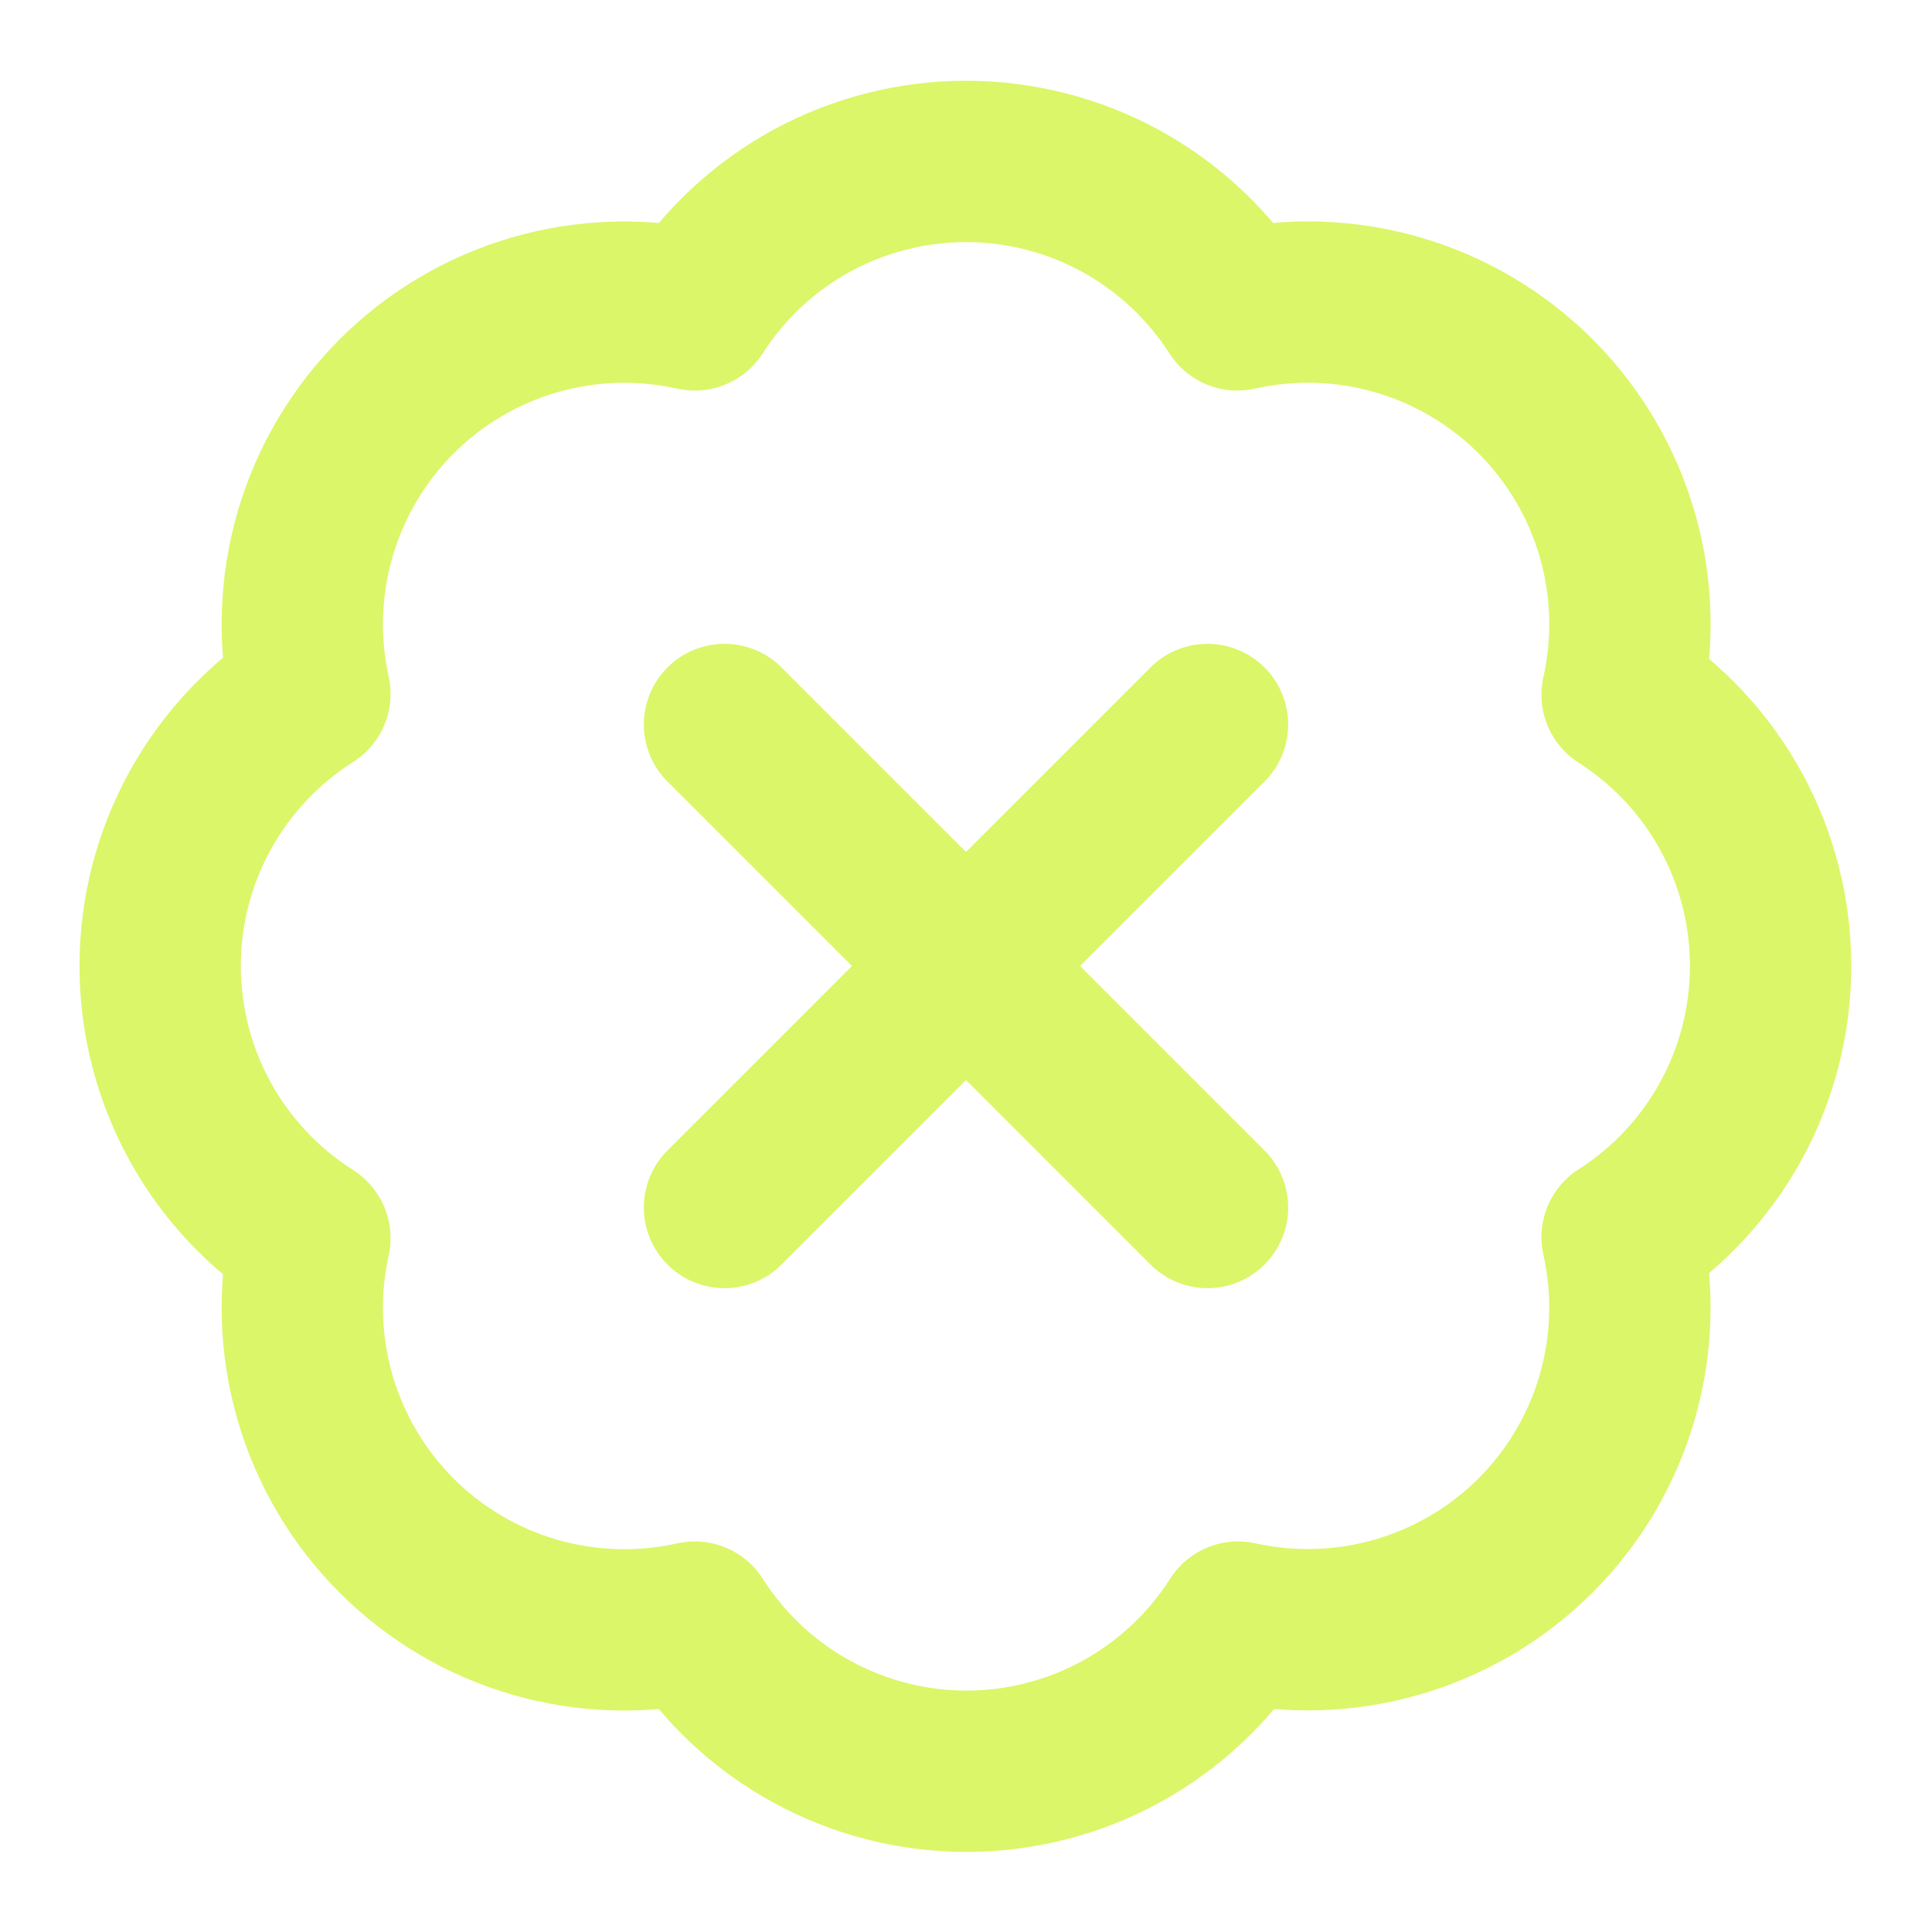 <svg width="20" height="20" viewBox="0 0 20 20" fill="none" xmlns="http://www.w3.org/2000/svg">
<g id="Lucide Icon" clip-path="url(#clip0_1113_7458)">
<path id="Vector" d="M3.208 7.183C3.087 6.635 3.106 6.066 3.263 5.527C3.42 4.988 3.711 4.498 4.108 4.101C4.505 3.705 4.996 3.415 5.535 3.259C6.074 3.103 6.644 3.086 7.192 3.208C7.493 2.737 7.909 2.349 8.399 2.08C8.89 1.812 9.441 1.671 10 1.671C10.56 1.671 11.11 1.812 11.601 2.08C12.092 2.349 12.507 2.737 12.809 3.208C13.357 3.085 13.928 3.102 14.468 3.259C15.008 3.415 15.499 3.706 15.897 4.103C16.294 4.501 16.585 4.993 16.741 5.532C16.898 6.072 16.915 6.643 16.792 7.192C17.263 7.493 17.651 7.908 17.92 8.399C18.189 8.89 18.329 9.44 18.329 10C18.329 10.559 18.189 11.11 17.92 11.601C17.651 12.092 17.263 12.507 16.792 12.808C16.915 13.356 16.897 13.926 16.741 14.465C16.585 15.004 16.295 15.495 15.899 15.892C15.502 16.289 15.012 16.58 14.473 16.737C13.934 16.895 13.365 16.913 12.817 16.792C12.516 17.265 12.1 17.654 11.609 17.924C11.117 18.194 10.565 18.336 10.004 18.336C9.443 18.336 8.892 18.194 8.4 17.924C7.908 17.654 7.493 17.265 7.192 16.792C6.644 16.914 6.074 16.897 5.535 16.741C4.996 16.585 4.505 16.295 4.108 15.899C3.711 15.502 3.42 15.012 3.263 14.473C3.106 13.934 3.087 13.365 3.208 12.817C2.733 12.516 2.342 12.1 2.071 11.608C1.8 11.115 1.658 10.562 1.658 10C1.658 9.438 1.8 8.885 2.071 8.392C2.342 7.9 2.733 7.484 3.208 7.183Z" stroke="#DBF668" stroke-width="1.67" stroke-linecap="round" stroke-linejoin="round"/>
<path id="Vector_2" d="M12.5 7.5L7.5 12.5" stroke="#DBF668" stroke-width="1.67" stroke-linecap="round" stroke-linejoin="round"/>
<path id="Vector_3" d="M7.5 7.5L12.5 12.5" stroke="#DBF668" stroke-width="1.67" stroke-linecap="round" stroke-linejoin="round"/>
</g>
<defs>
<clipPath id="clip0_1113_7458">
<rect width="20" height="20" fill="white"/>
</clipPath>
</defs>
</svg>
